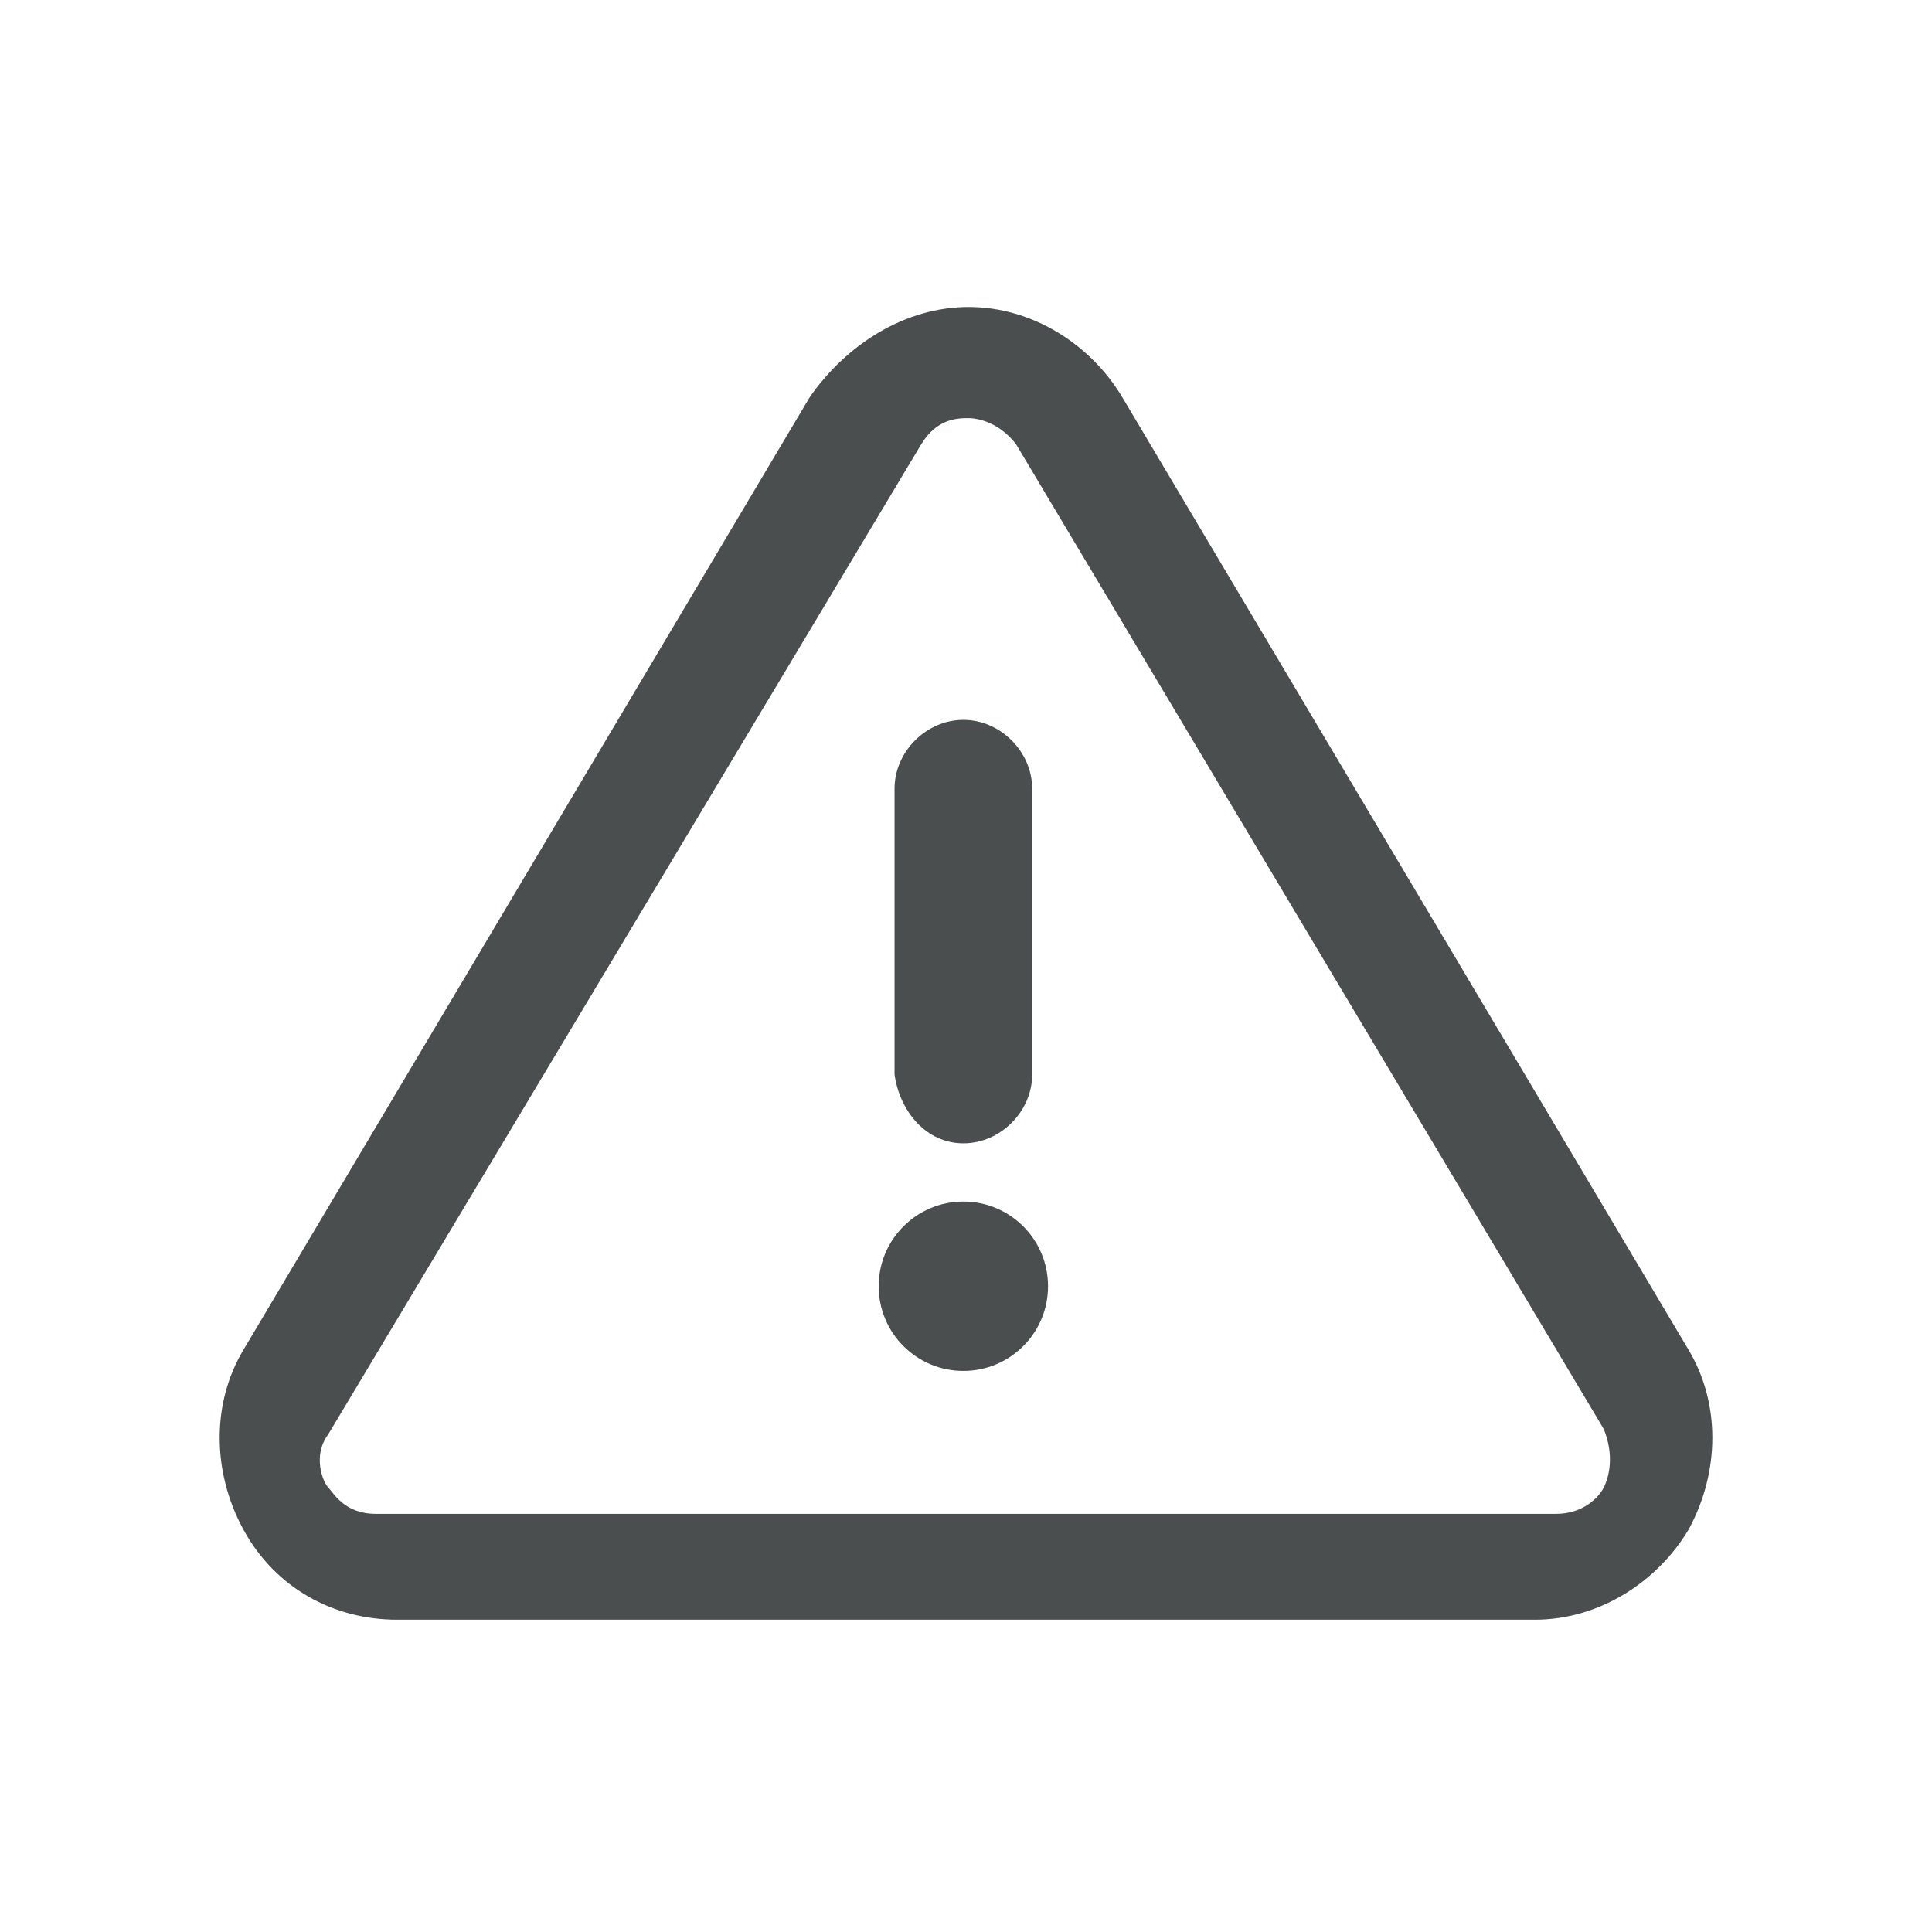 <?xml version="1.0" encoding="utf-8"?>
<!-- Generator: Adobe Illustrator 25.4.1, SVG Export Plug-In . SVG Version: 6.00 Build 0)  -->
<svg version="1.1" id="Layer_1" xmlns="http://www.w3.org/2000/svg" xmlns:xlink="http://www.w3.org/1999/xlink" x="0px" y="0px"
	 viewBox="0 0 36.5 36.5" style="enable-background:new 0 0 36.5 36.5;" xml:space="preserve">
<style type="text/css">
	.st0{fill:#4A4E4F;}
</style>
<g>
	<path class="st0" d="M31.9,25.5l-10.7-18c-0.6-1-1.7-1.7-2.9-1.7S16,6.5,15.3,7.5l-10.7,18c-0.6,1-0.6,2.3,0,3.4
		c0.6,1.1,1.7,1.7,2.9,1.7H29c1.2,0,2.3-0.7,2.9-1.7C32.5,27.8,32.5,26.5,31.9,25.5z M30.3,28.1c-0.1,0.2-0.4,0.5-0.9,0.5H7.1
		c-0.6,0-0.8-0.4-0.9-0.5s-0.3-0.6,0-1L17.4,8.4c0.3-0.5,0.7-0.5,0.9-0.5s0.6,0.1,0.9,0.5L30.3,27C30.5,27.5,30.4,27.9,30.3,28.1z"
		/>
	<path class="st0" d="M18.2,21.6c0.7,0,1.3-0.6,1.3-1.3v-5.4c0-0.7-0.6-1.3-1.3-1.3c-0.7,0-1.3,0.6-1.3,1.3v5.4
		C17,21,17.5,21.6,18.2,21.6z"/>
	<circle class="st0" cx="18.2" cy="24.3" r="1.6"/>
</g>
</svg>
